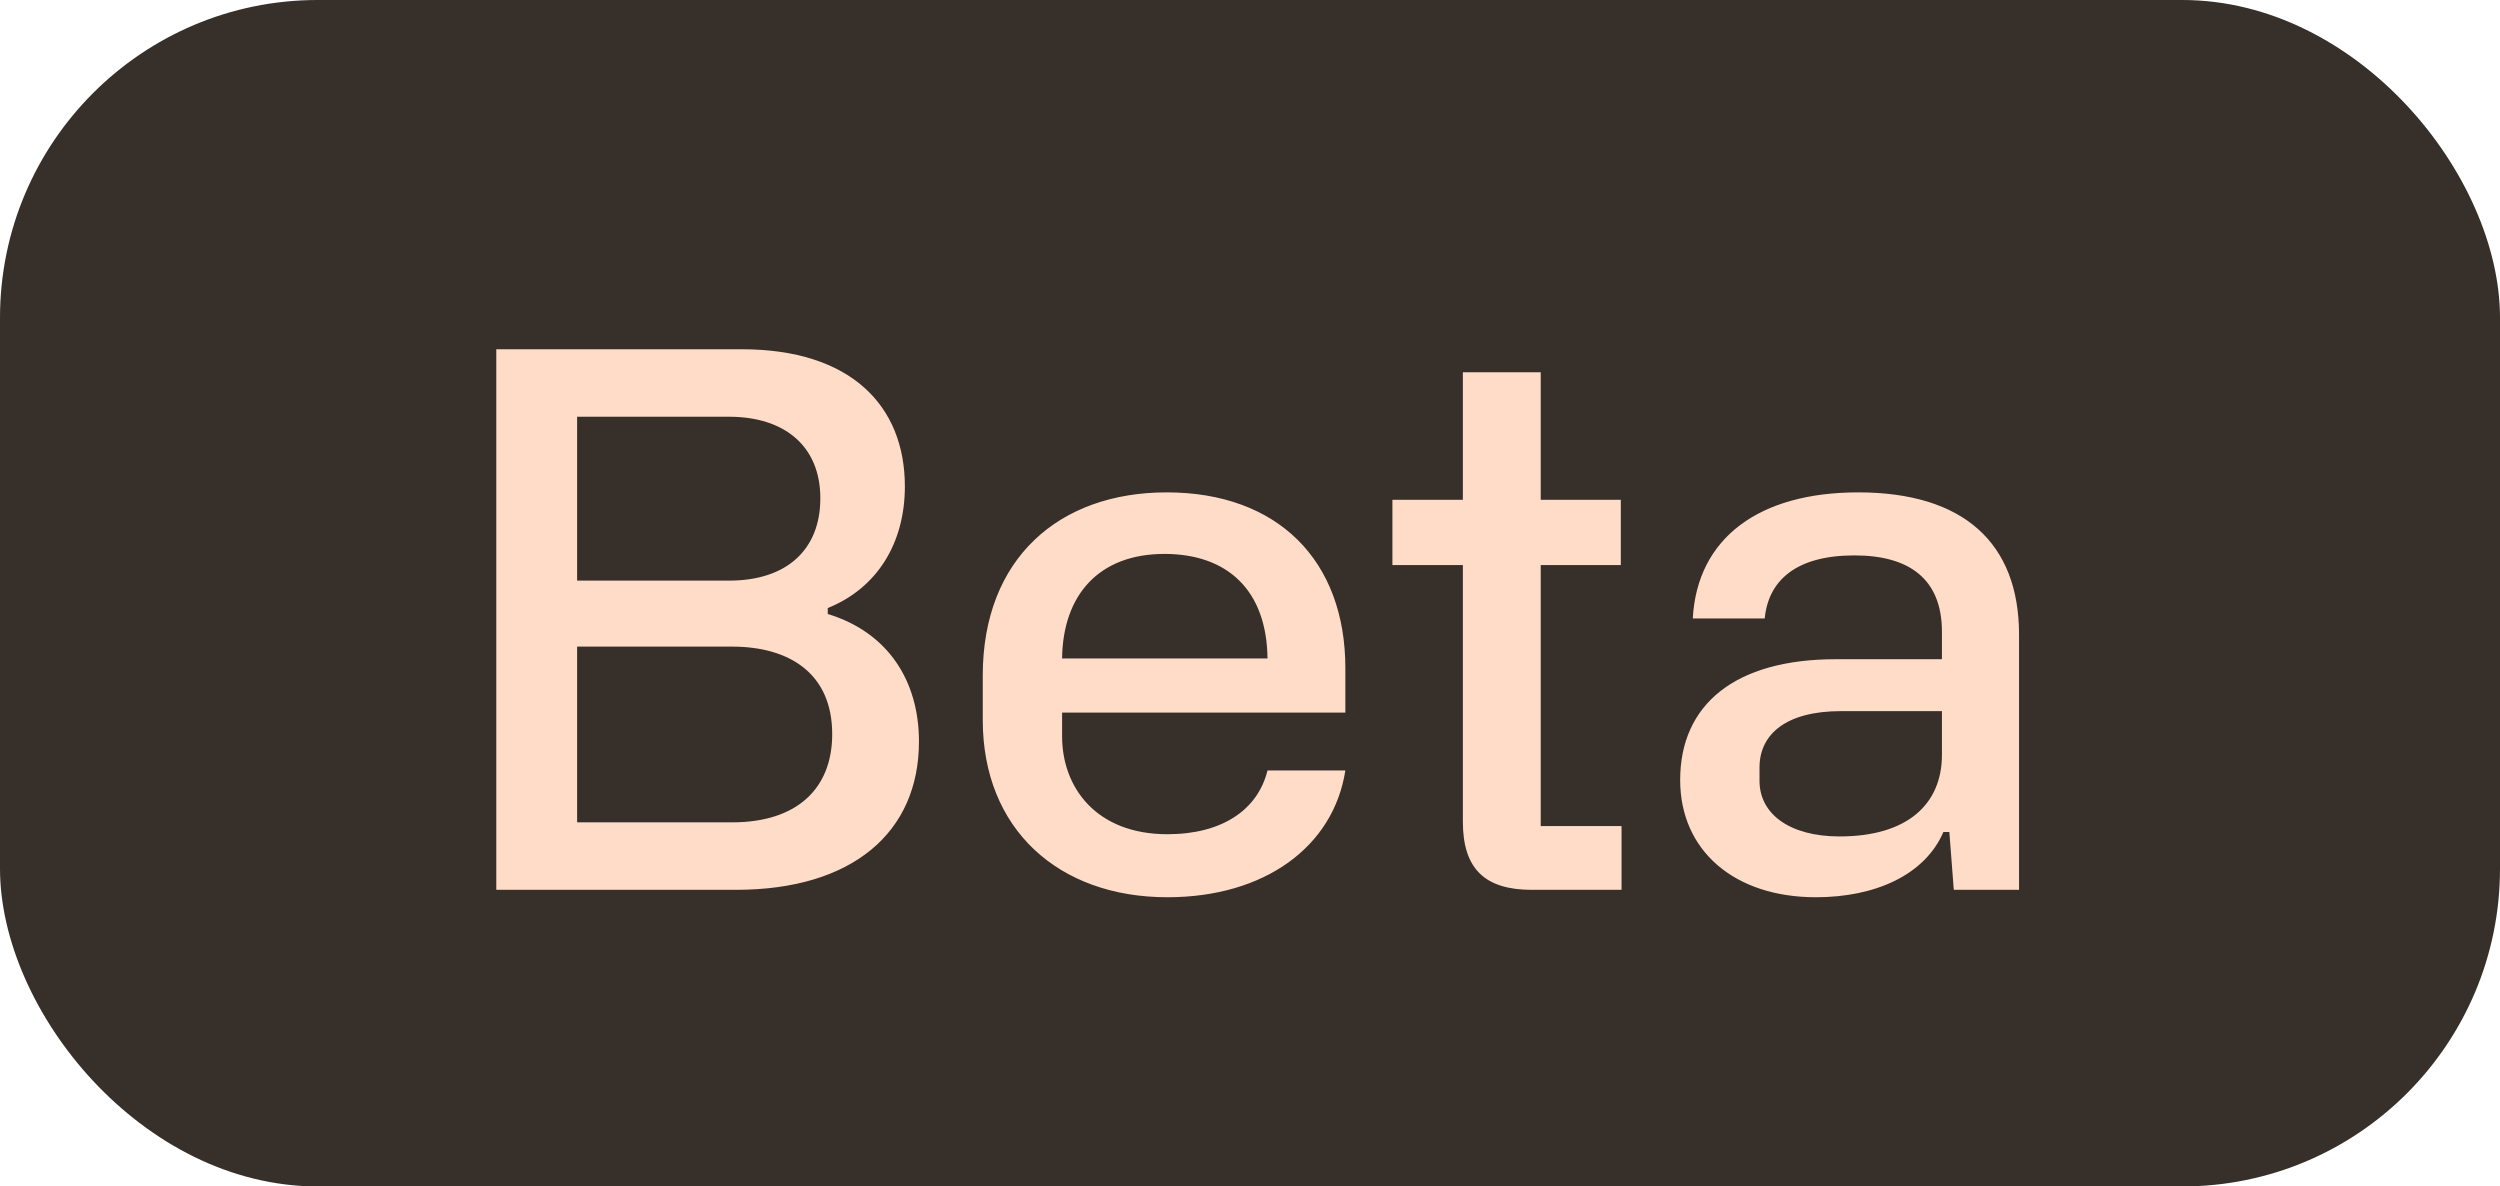 <svg width="118" height="56" viewBox="0 0 118 56" fill="none" xmlns="http://www.w3.org/2000/svg">
<rect width="118" height="56" rx="15" fill="#362F2A"/>
<path d="M23.425 42V16.485H35.01C40.155 16.485 42.71 19.145 42.71 22.96C42.71 25.62 41.415 27.755 39.07 28.7V28.98C41.94 29.855 43.375 32.165 43.375 35C43.375 39.27 40.26 42 34.73 42H23.425ZM27.24 27.405H34.415C37.145 27.405 38.72 25.935 38.72 23.52C38.72 21.035 37.005 19.67 34.415 19.67H27.24V27.405ZM27.24 38.815H34.555C37.6 38.815 39.28 37.24 39.28 34.65C39.28 31.78 37.25 30.52 34.555 30.52H27.24V38.815ZM55.101 42.35C49.956 42.35 46.386 39.13 46.386 33.985V31.885C46.386 26.355 49.991 23.24 55.066 23.24C60.316 23.24 63.501 26.46 63.501 31.535V33.635H50.131V34.755C50.131 37.17 51.741 39.375 55.101 39.375C57.691 39.375 59.371 38.22 59.826 36.365H63.501C62.941 39.97 59.686 42.35 55.101 42.35ZM50.131 31.08H59.826C59.791 27.825 57.901 26.145 54.961 26.145C51.881 26.145 50.166 28.07 50.131 31.08ZM65.722 26.67V23.59H69.047V17.57H72.722V23.59H76.502V26.67H72.722V38.99H76.537V42H72.302C70.097 42 69.047 41.02 69.047 38.78V26.67H65.722ZM79.304 36.82C79.304 33.25 81.894 31.115 86.654 31.115H91.659V29.82C91.659 27.3 90.084 26.215 87.529 26.215C84.764 26.215 83.469 27.405 83.294 29.19H79.899C80.109 25.375 83.049 23.24 87.704 23.24C92.674 23.24 95.299 25.62 95.299 29.96V42H92.219L92.009 39.27H91.729C90.854 41.3 88.509 42.35 85.709 42.35C81.859 42.35 79.304 40.145 79.304 36.82ZM83.049 36.225V36.855C83.049 38.43 84.484 39.48 86.829 39.48C90.049 39.48 91.659 37.94 91.659 35.63V33.565H86.899C84.309 33.565 83.049 34.65 83.049 36.225Z" fill="#FFDCC7"/>
</svg>
